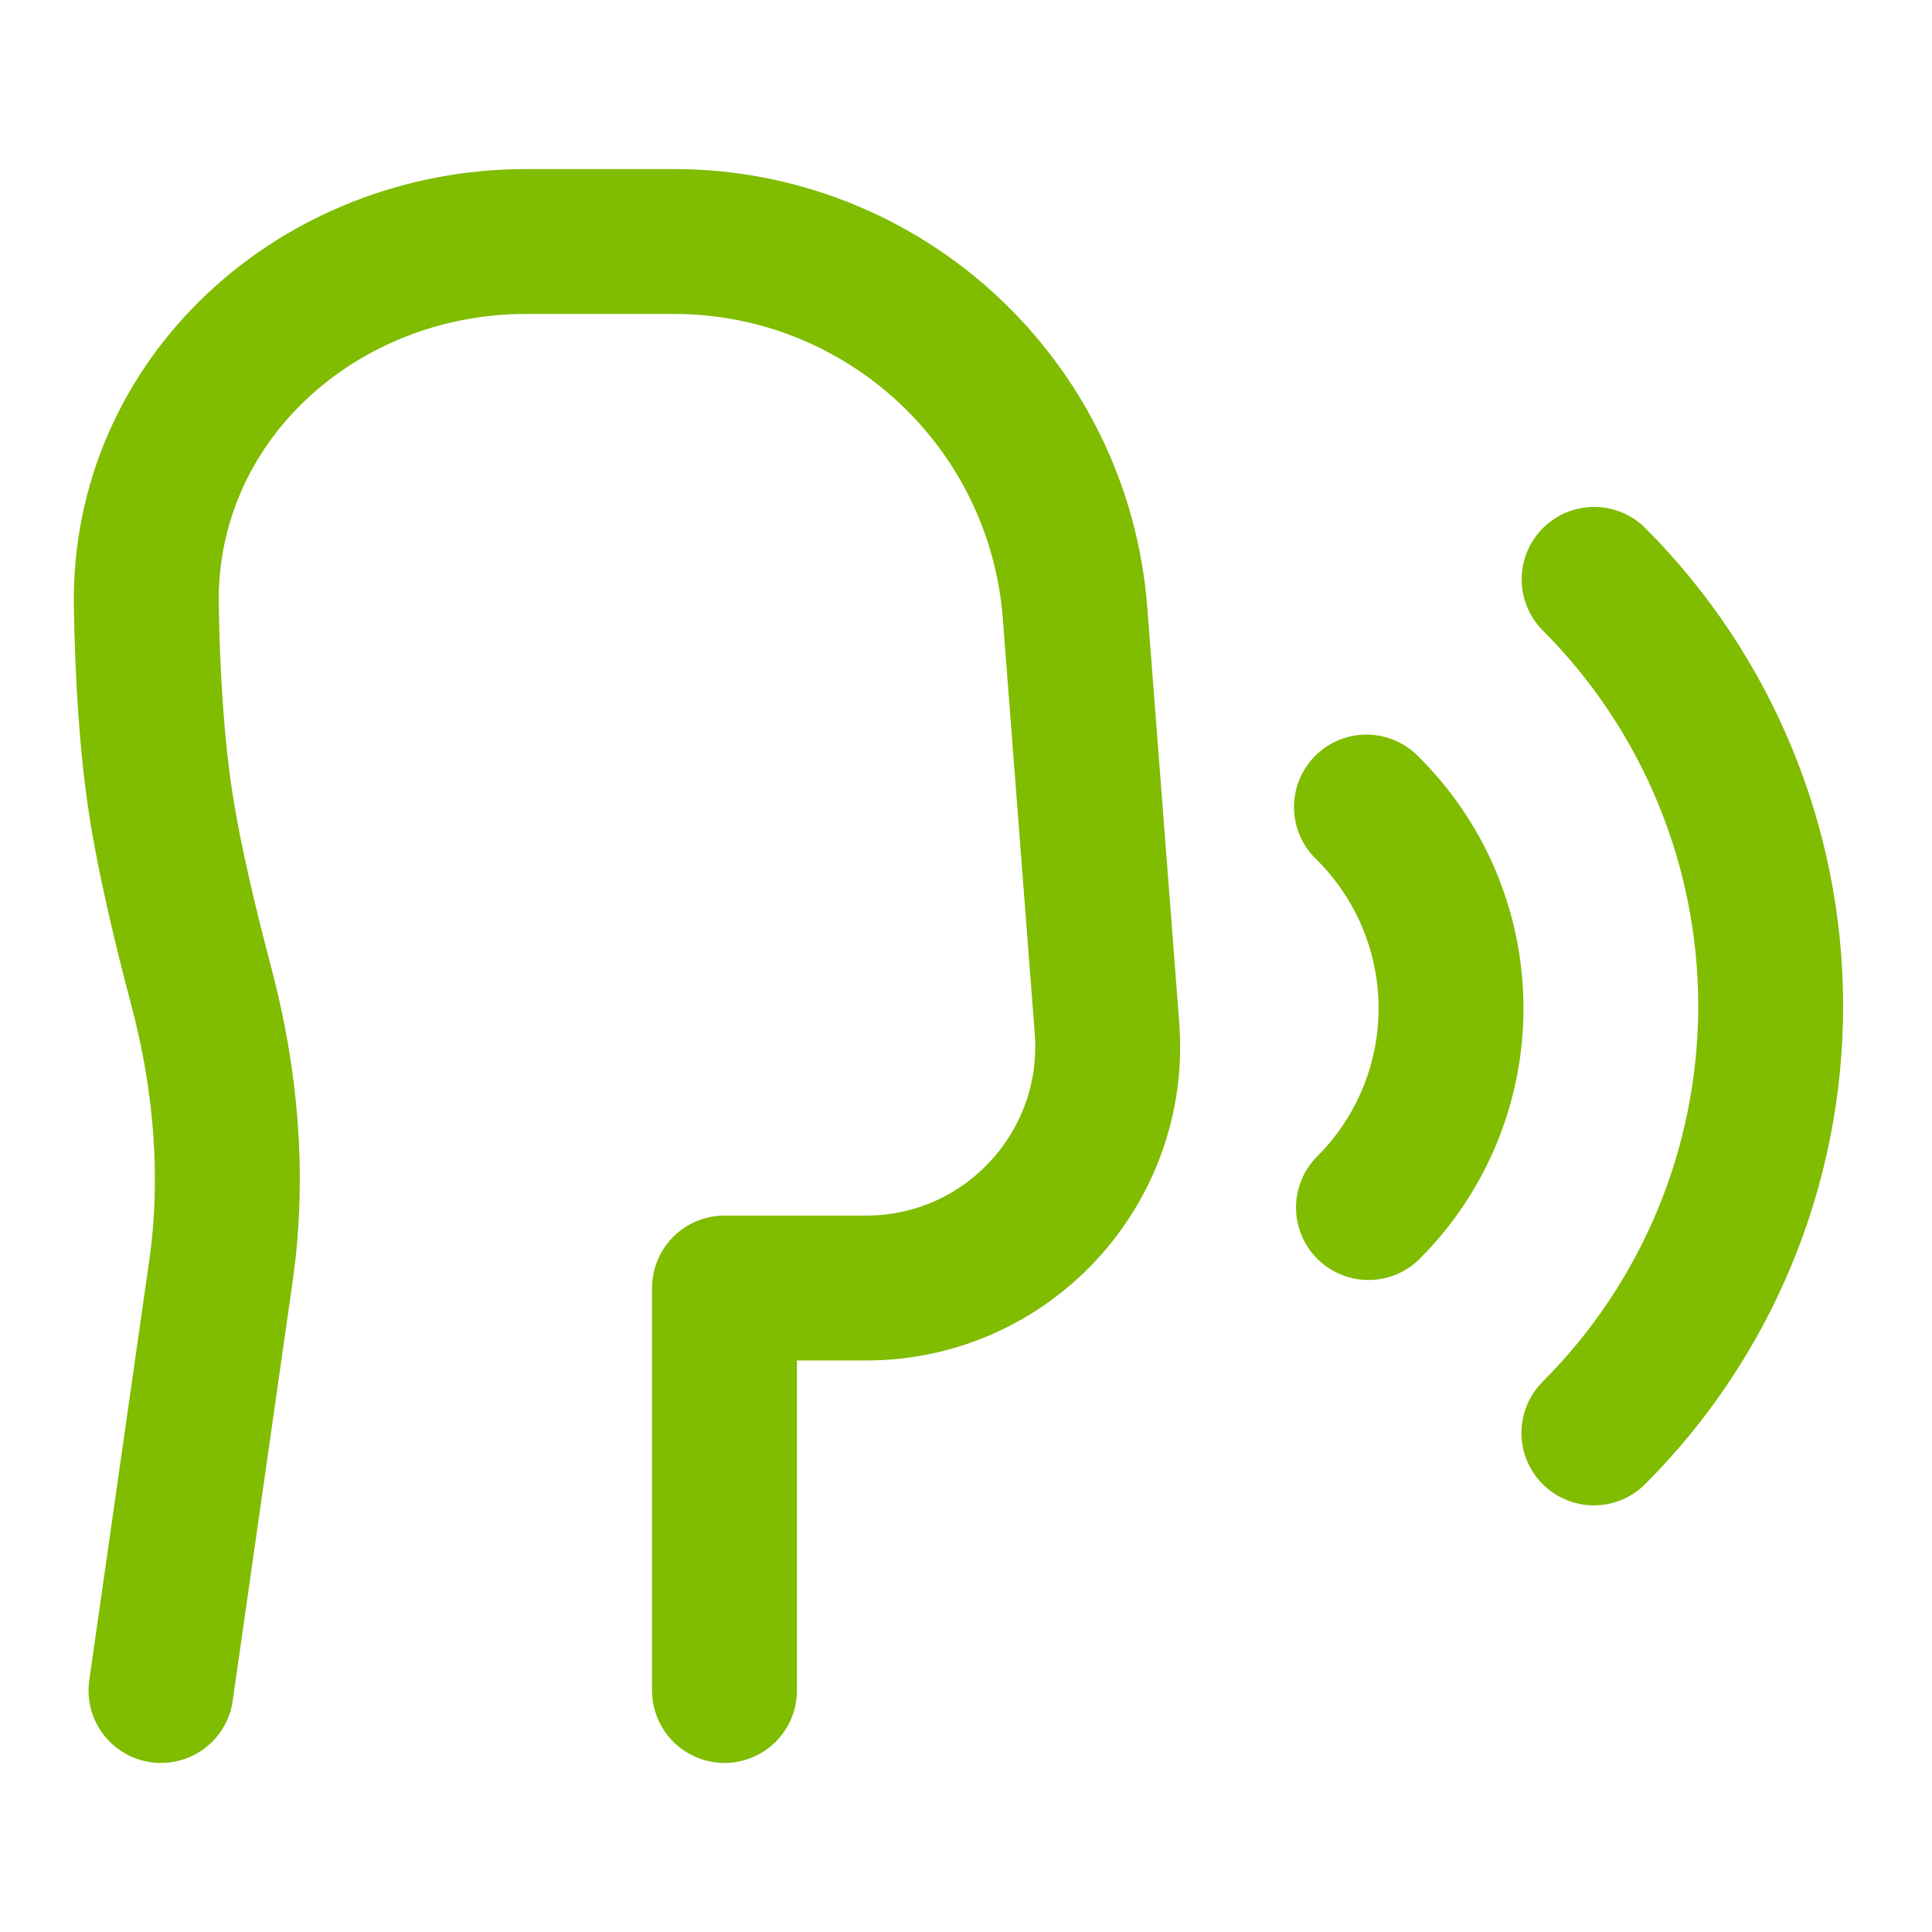 <svg xmlns="http://www.w3.org/2000/svg" width="40" height="40" viewBox="0 0 40 40" fill="none"><path d="M33 29.667C35.343 27.324 36.659 24.146 36.66 20.832C36.661 17.518 35.346 14.34 33.005 11.995M28.333 25.001C28.878 24.456 29.31 23.808 29.604 23.095C29.897 22.381 30.046 21.617 30.042 20.846C30.038 20.075 29.881 19.312 29.581 18.602C29.28 17.892 28.842 17.249 28.291 16.709M15 35V26.667H17.934C20.846 26.667 23.142 24.187 22.919 21.283L22.258 12.694C21.924 8.353 18.304 5 13.95 5H10.892C6.603 5 2.957 8.261 3.029 12.549C3.054 13.987 3.14 15.428 3.333 16.667C3.511 17.813 3.847 19.214 4.171 20.436C4.679 22.354 4.854 24.353 4.574 26.317L3.333 35" stroke="#80BC00" stroke-width="3" stroke-linecap="round" stroke-linejoin="round"></path></svg>